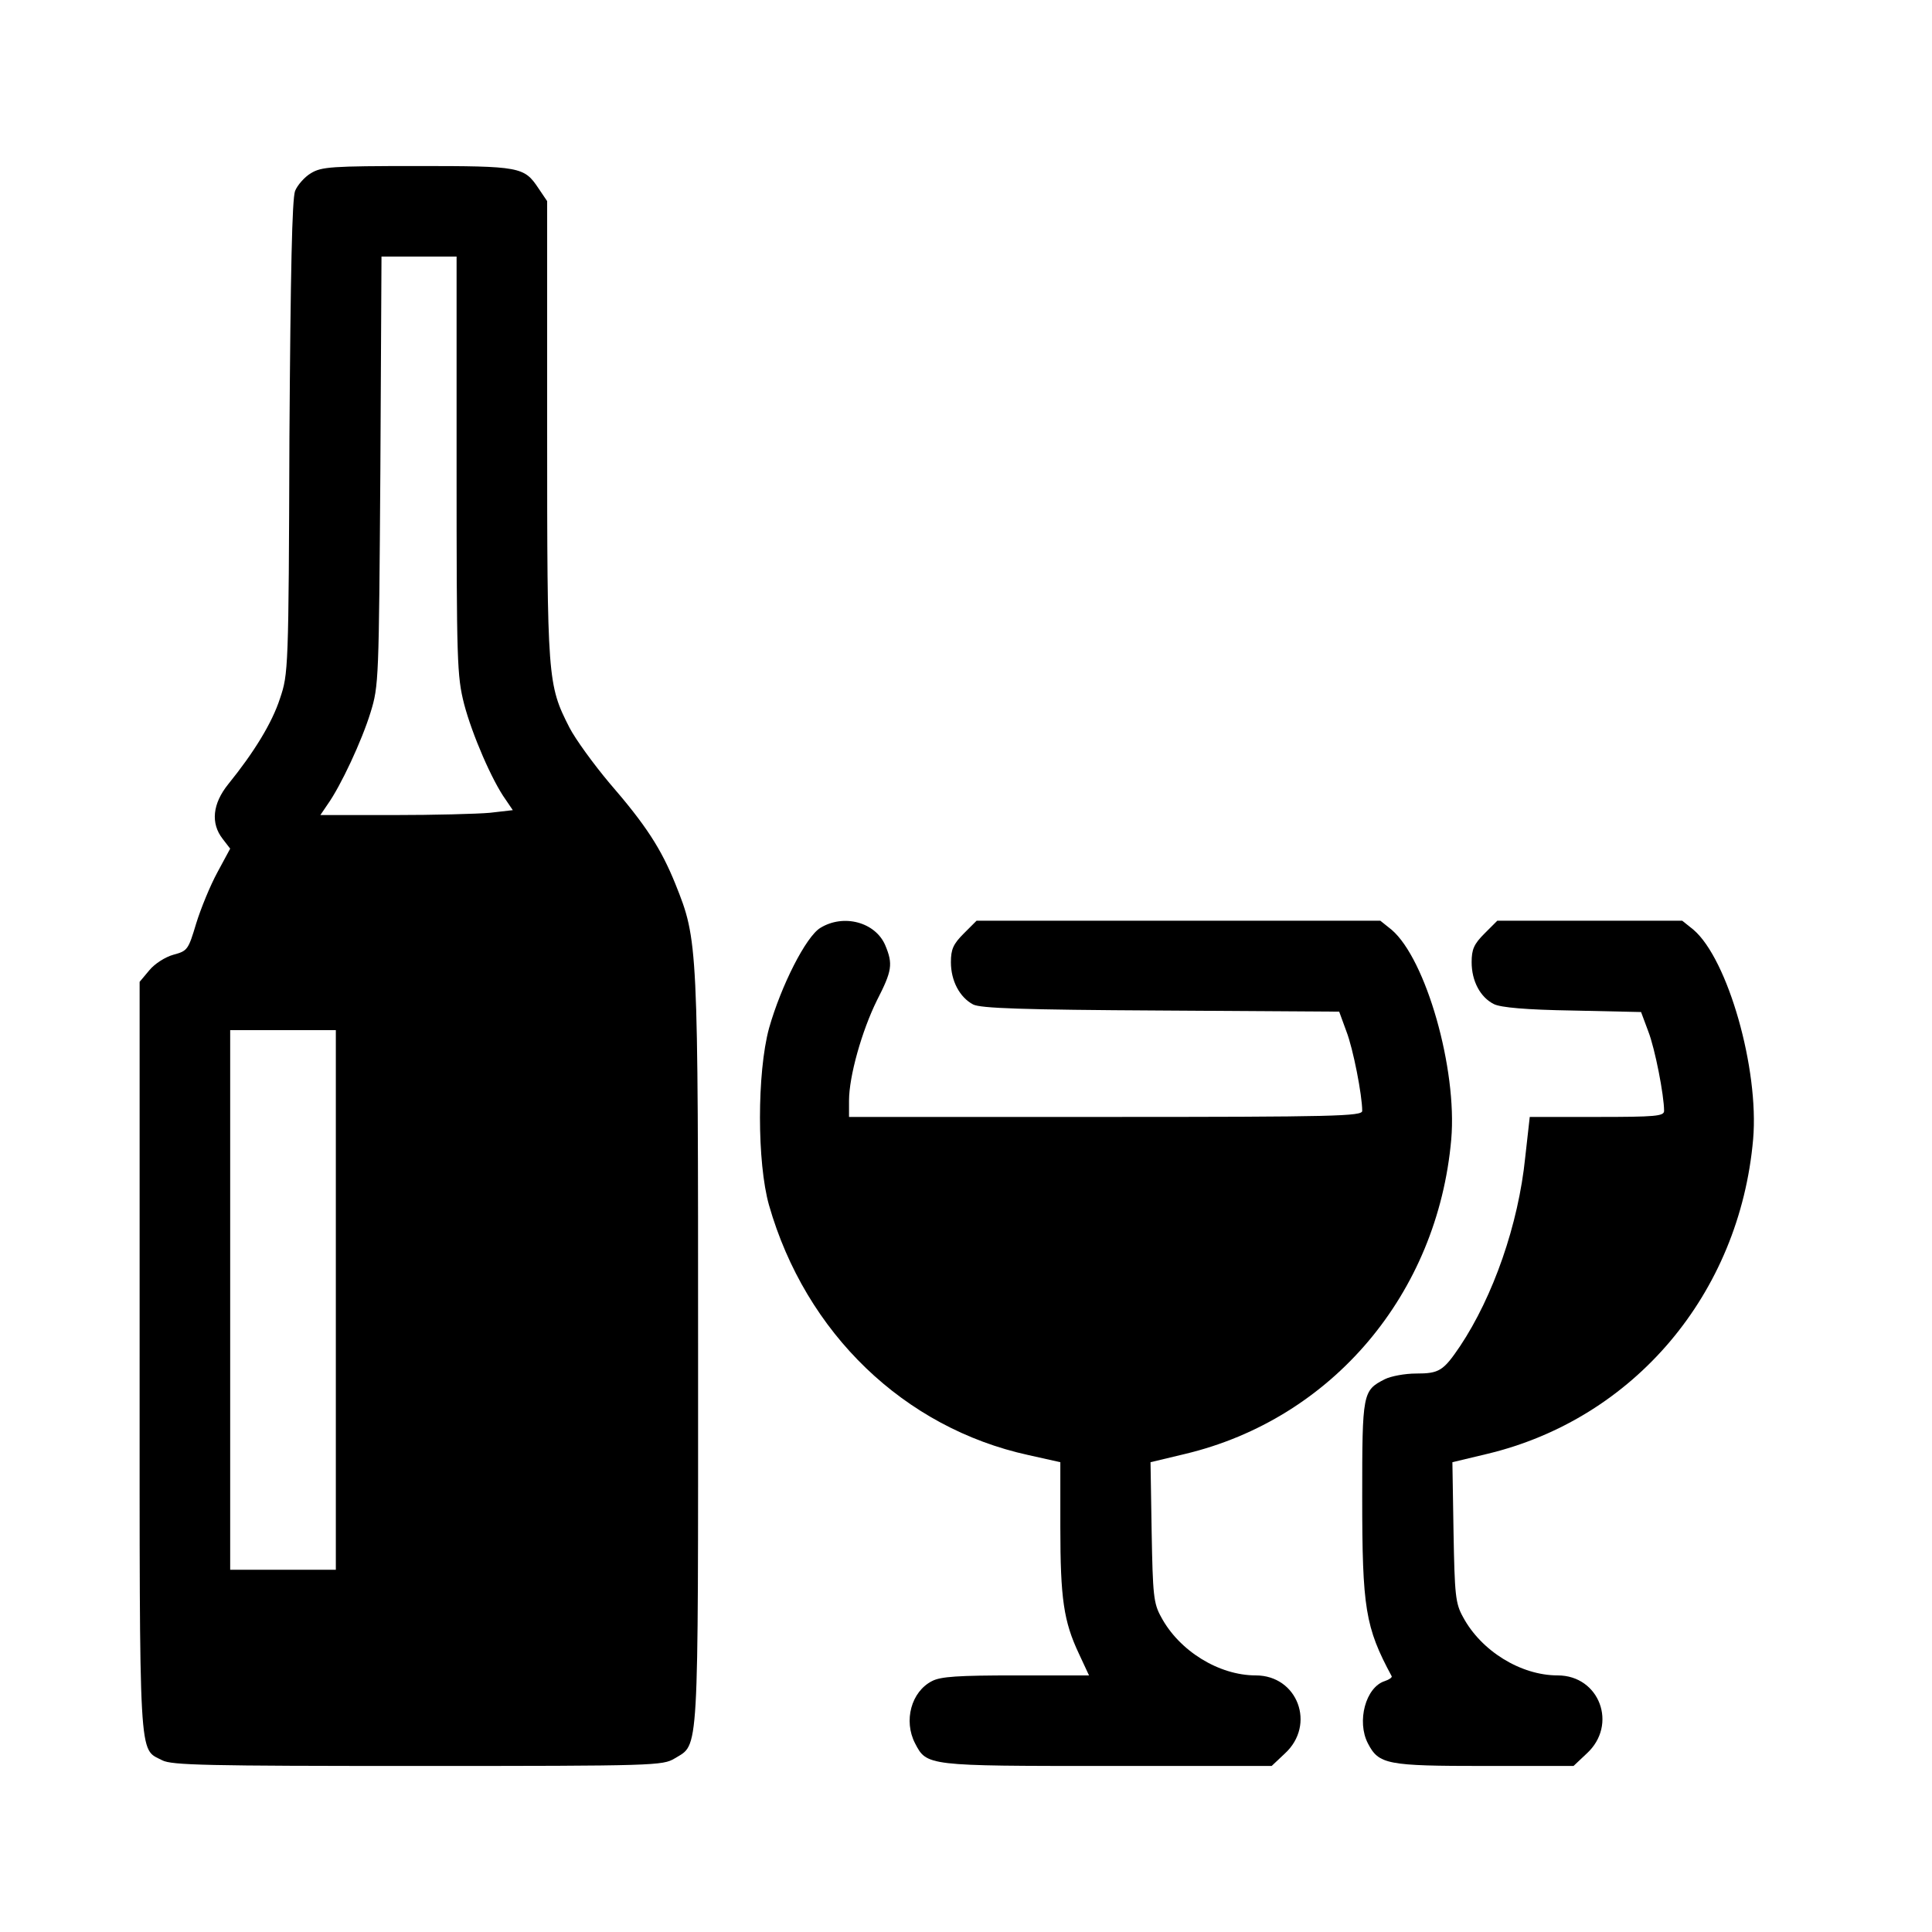 <?xml version="1.0" standalone="no"?>
<!DOCTYPE svg PUBLIC "-//W3C//DTD SVG 20010904//EN"
 "http://www.w3.org/TR/2001/REC-SVG-20010904/DTD/svg10.dtd">
<svg version="1.0" xmlns="http://www.w3.org/2000/svg"
 width="512pt" height="512pt" viewBox="0 0 512 512"
 preserveAspectRatio="xMidYMid meet">
<g transform="translate(0,512) scale(0.1,-0.1)"
fill="#000000" stroke="none">
<path d="M824 4661 c-17 -10 -36 -32 -42 -47 -8 -21 -12 -212 -15 -654 -2
-615 -3 -626 -25 -691 -21 -65 -69 -143 -137 -227 -42 -52 -47 -104 -15 -145
l20 -26 -34 -63 c-19 -35 -44 -96 -56 -135 -21 -70 -23 -73 -60 -83 -22 -6
-50 -24 -64 -41 l-26 -31 0 -994 c0 -1092 -3 -1036 60 -1069 25 -13 117 -15
677 -15 632 0 649 1 681 20 65 40 62 -11 62 1078 0 1086 0 1089 -60 1239 -38
94 -78 156 -175 268 -42 50 -90 116 -106 147 -58 114 -59 127 -59 789 l0 606
-23 34 c-38 57 -48 59 -322 59 -227 0 -253 -2 -281 -19z m386 -774 c0 -522 1
-558 20 -633 21 -80 74 -203 110 -253 l19 -28 -61 -7 c-33 -3 -148 -6 -255 -6
l-194 0 19 28 c35 49 91 169 114 244 22 71 22 87 26 641 l3 567 100 0 99 0 0
-553z m-320 -2212 l0 -715 -140 0 -140 0 0 715 0 715 140 0 140 0 0 -715z"/>
<path d="M2174 2661 c-38 -23 -104 -153 -136 -266 -32 -118 -32 -356 0 -469
97 -339 358 -590 687 -662 l85 -19 0 -172 c0 -190 9 -250 49 -335 l27 -58
-193 0 c-154 0 -200 -3 -223 -15 -55 -28 -76 -105 -45 -165 31 -60 32 -60 510
-60 l435 0 35 33 c83 76 34 207 -77 207 -98 0 -203 65 -251 155 -20 36 -22 58
-25 225 l-3 185 92 22 c389 93 669 424 705 834 16 186 -67 477 -158 555 l-30
24 -535 0 -535 0 -34 -34 c-28 -28 -34 -42 -34 -76 0 -49 23 -93 59 -112 20
-10 128 -14 498 -16 l472 -3 19 -52 c18 -46 42 -170 42 -211 0 -14 -71 -16
-680 -16 l-680 0 0 43 c0 65 34 185 74 266 40 78 43 96 22 146 -26 61 -110 84
-172 46z"/>
<path d="M3934 2646 c-28 -28 -34 -42 -34 -76 0 -50 23 -93 59 -111 18 -9 85
-15 208 -17 l182 -4 19 -51 c18 -46 42 -170 42 -211 0 -14 -23 -16 -178 -16
l-178 0 -12 -107 c-18 -178 -85 -369 -173 -501 -44 -65 -55 -72 -116 -72 -30
0 -67 -7 -83 -15 -59 -30 -60 -36 -60 -312 0 -295 8 -345 78 -475 2 -3 -6 -9
-18 -13 -51 -16 -75 -107 -45 -165 29 -56 50 -60 310 -60 l235 0 35 33 c83 76
34 207 -77 207 -98 0 -203 65 -251 155 -20 36 -22 58 -25 225 l-3 185 92 22
c389 93 669 424 705 834 16 186 -67 477 -158 555 l-30 24 -245 0 -245 0 -34
-34z"/>
</g>
</svg>
